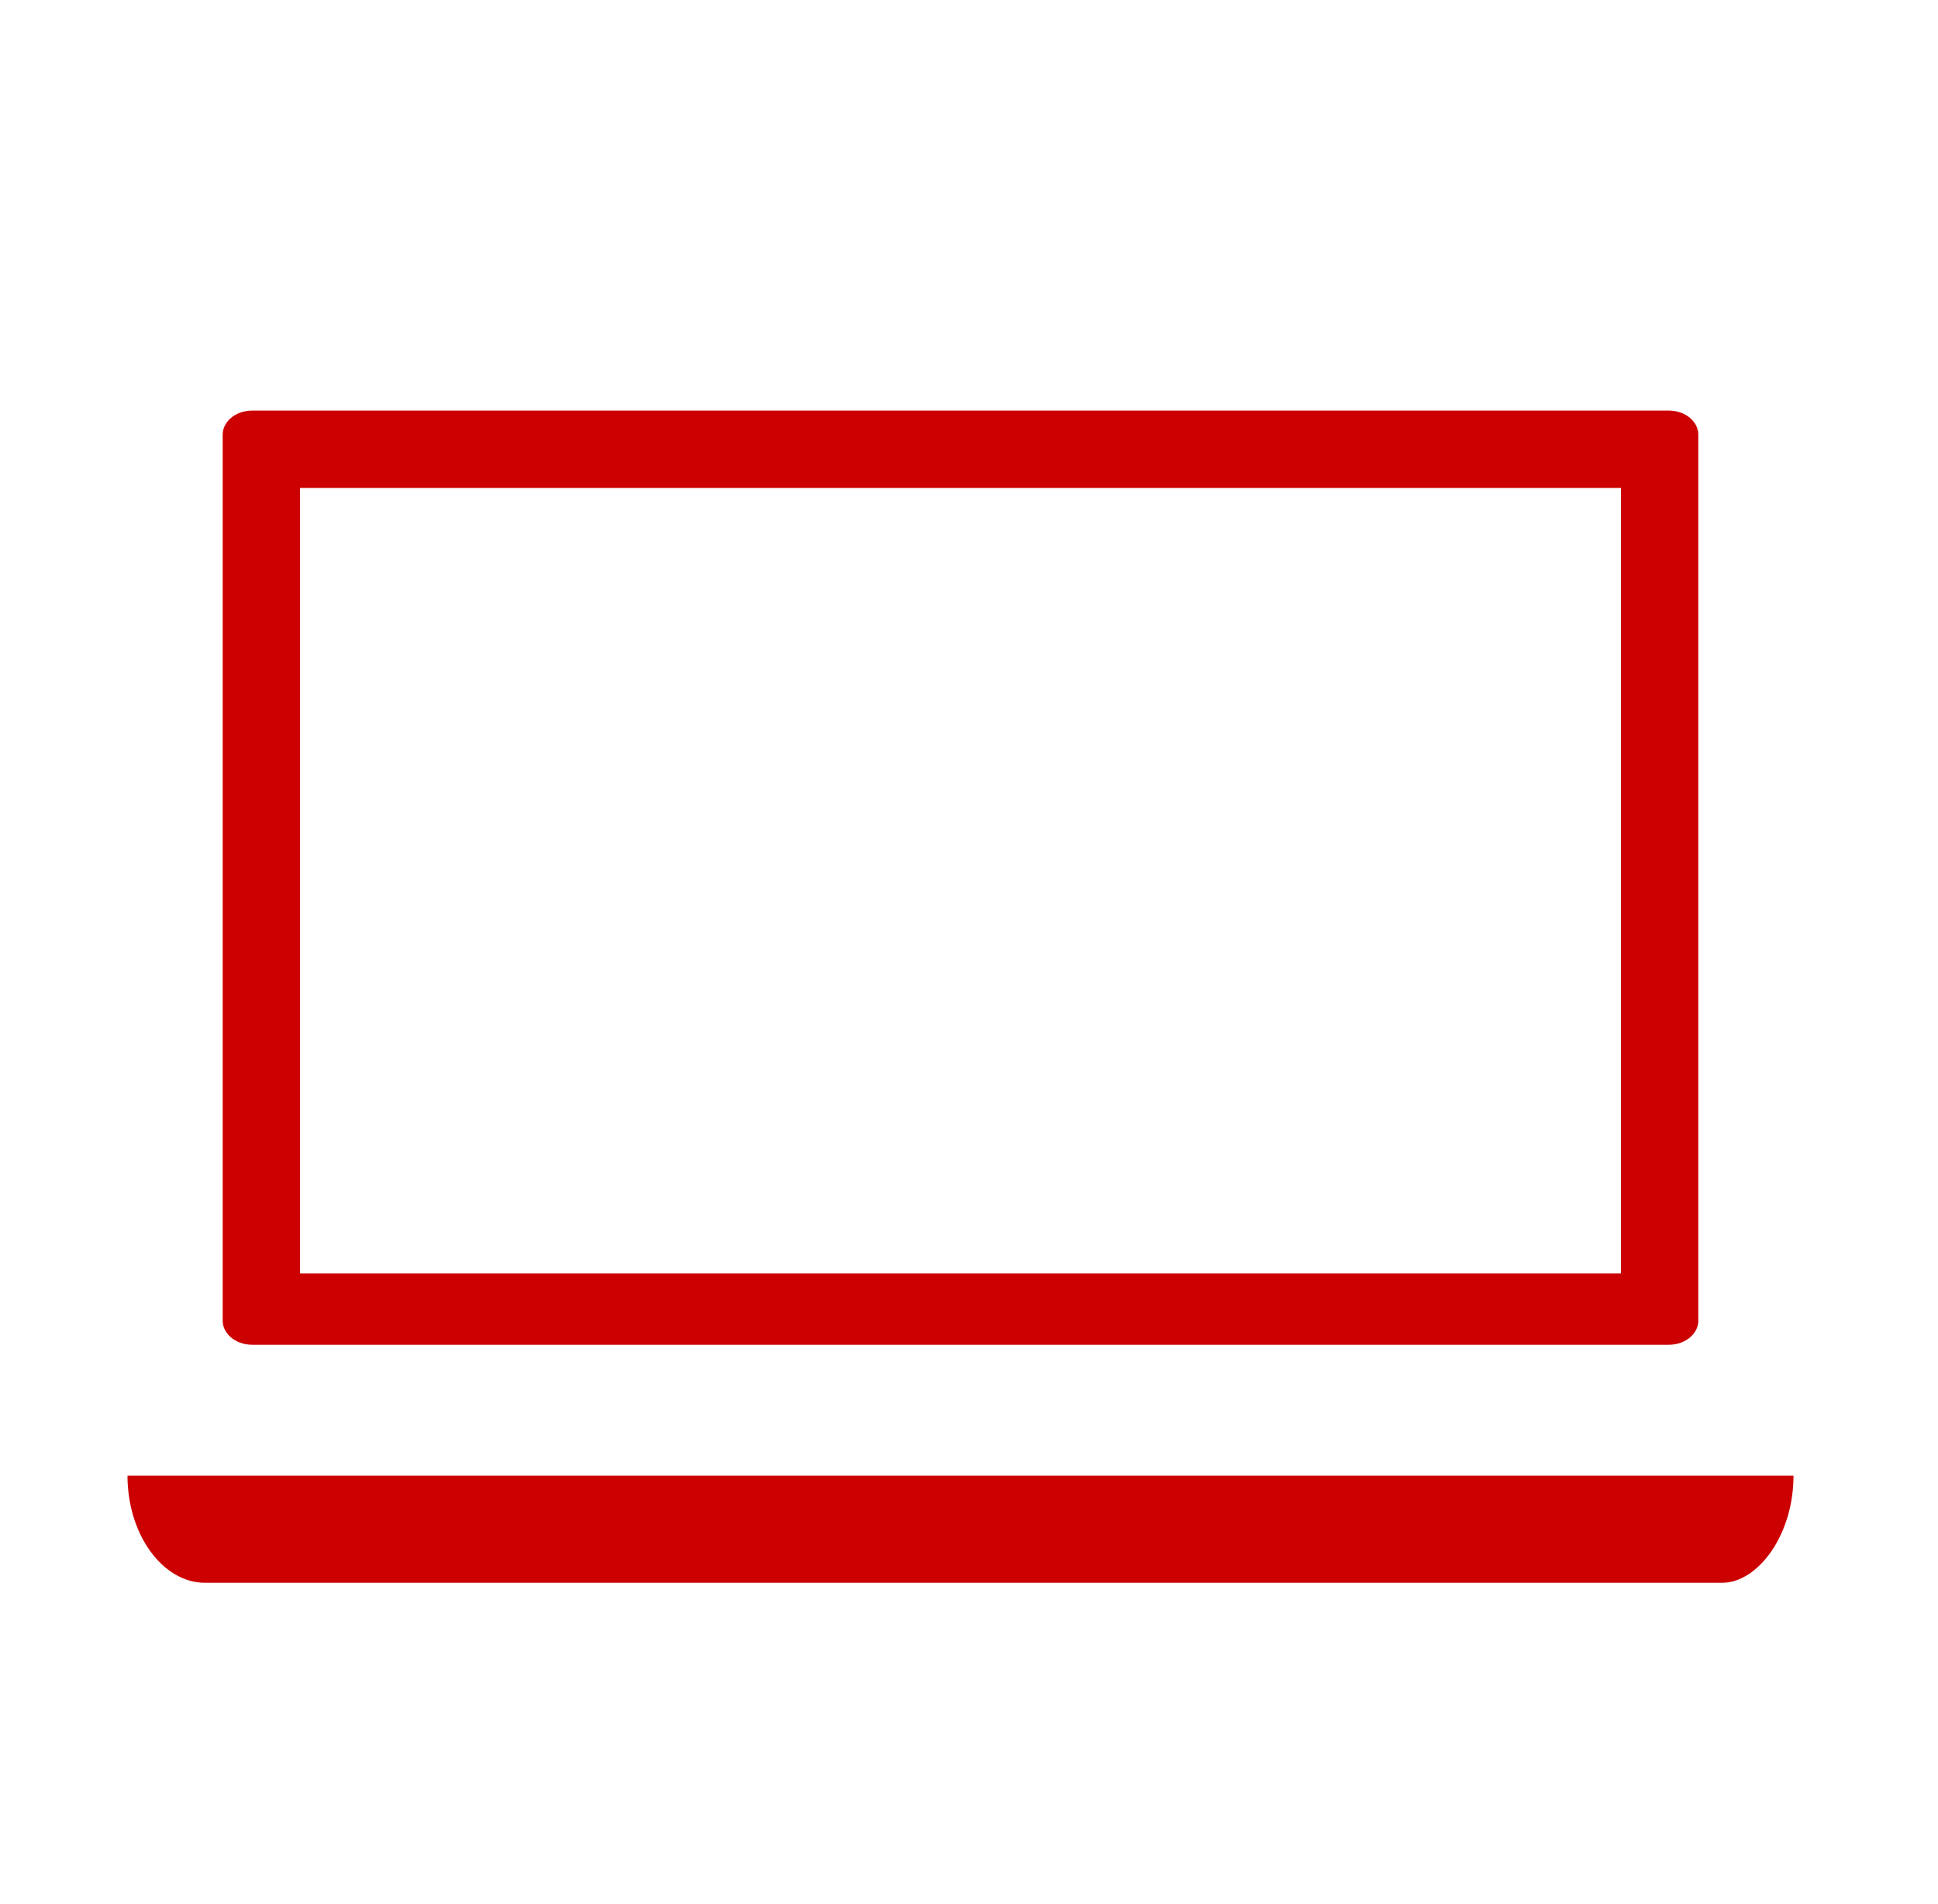 <svg width="57" height="56" viewBox="0 0 57 56" fill="none" xmlns="http://www.w3.org/2000/svg">
<path d="M52.75 43.4H3.75C3.75 45.15 4.8 46.55 6.025 46.55H50.65C51.7 46.55 52.75 45.15 52.75 43.4Z" fill="#CC0000"/>
<path d="M47.675 14.35V37.45H8.825V14.35H47.675ZM49.075 12.075H7.425C6.9 12.075 6.55 12.425 6.55 12.775V38.85C6.55 39.2 6.9 39.55 7.425 39.55H49.075C49.6 39.55 49.95 39.2 49.95 38.85V12.775C49.95 12.425 49.6 12.075 49.075 12.075Z" fill="#CC0000"/>
</svg>
